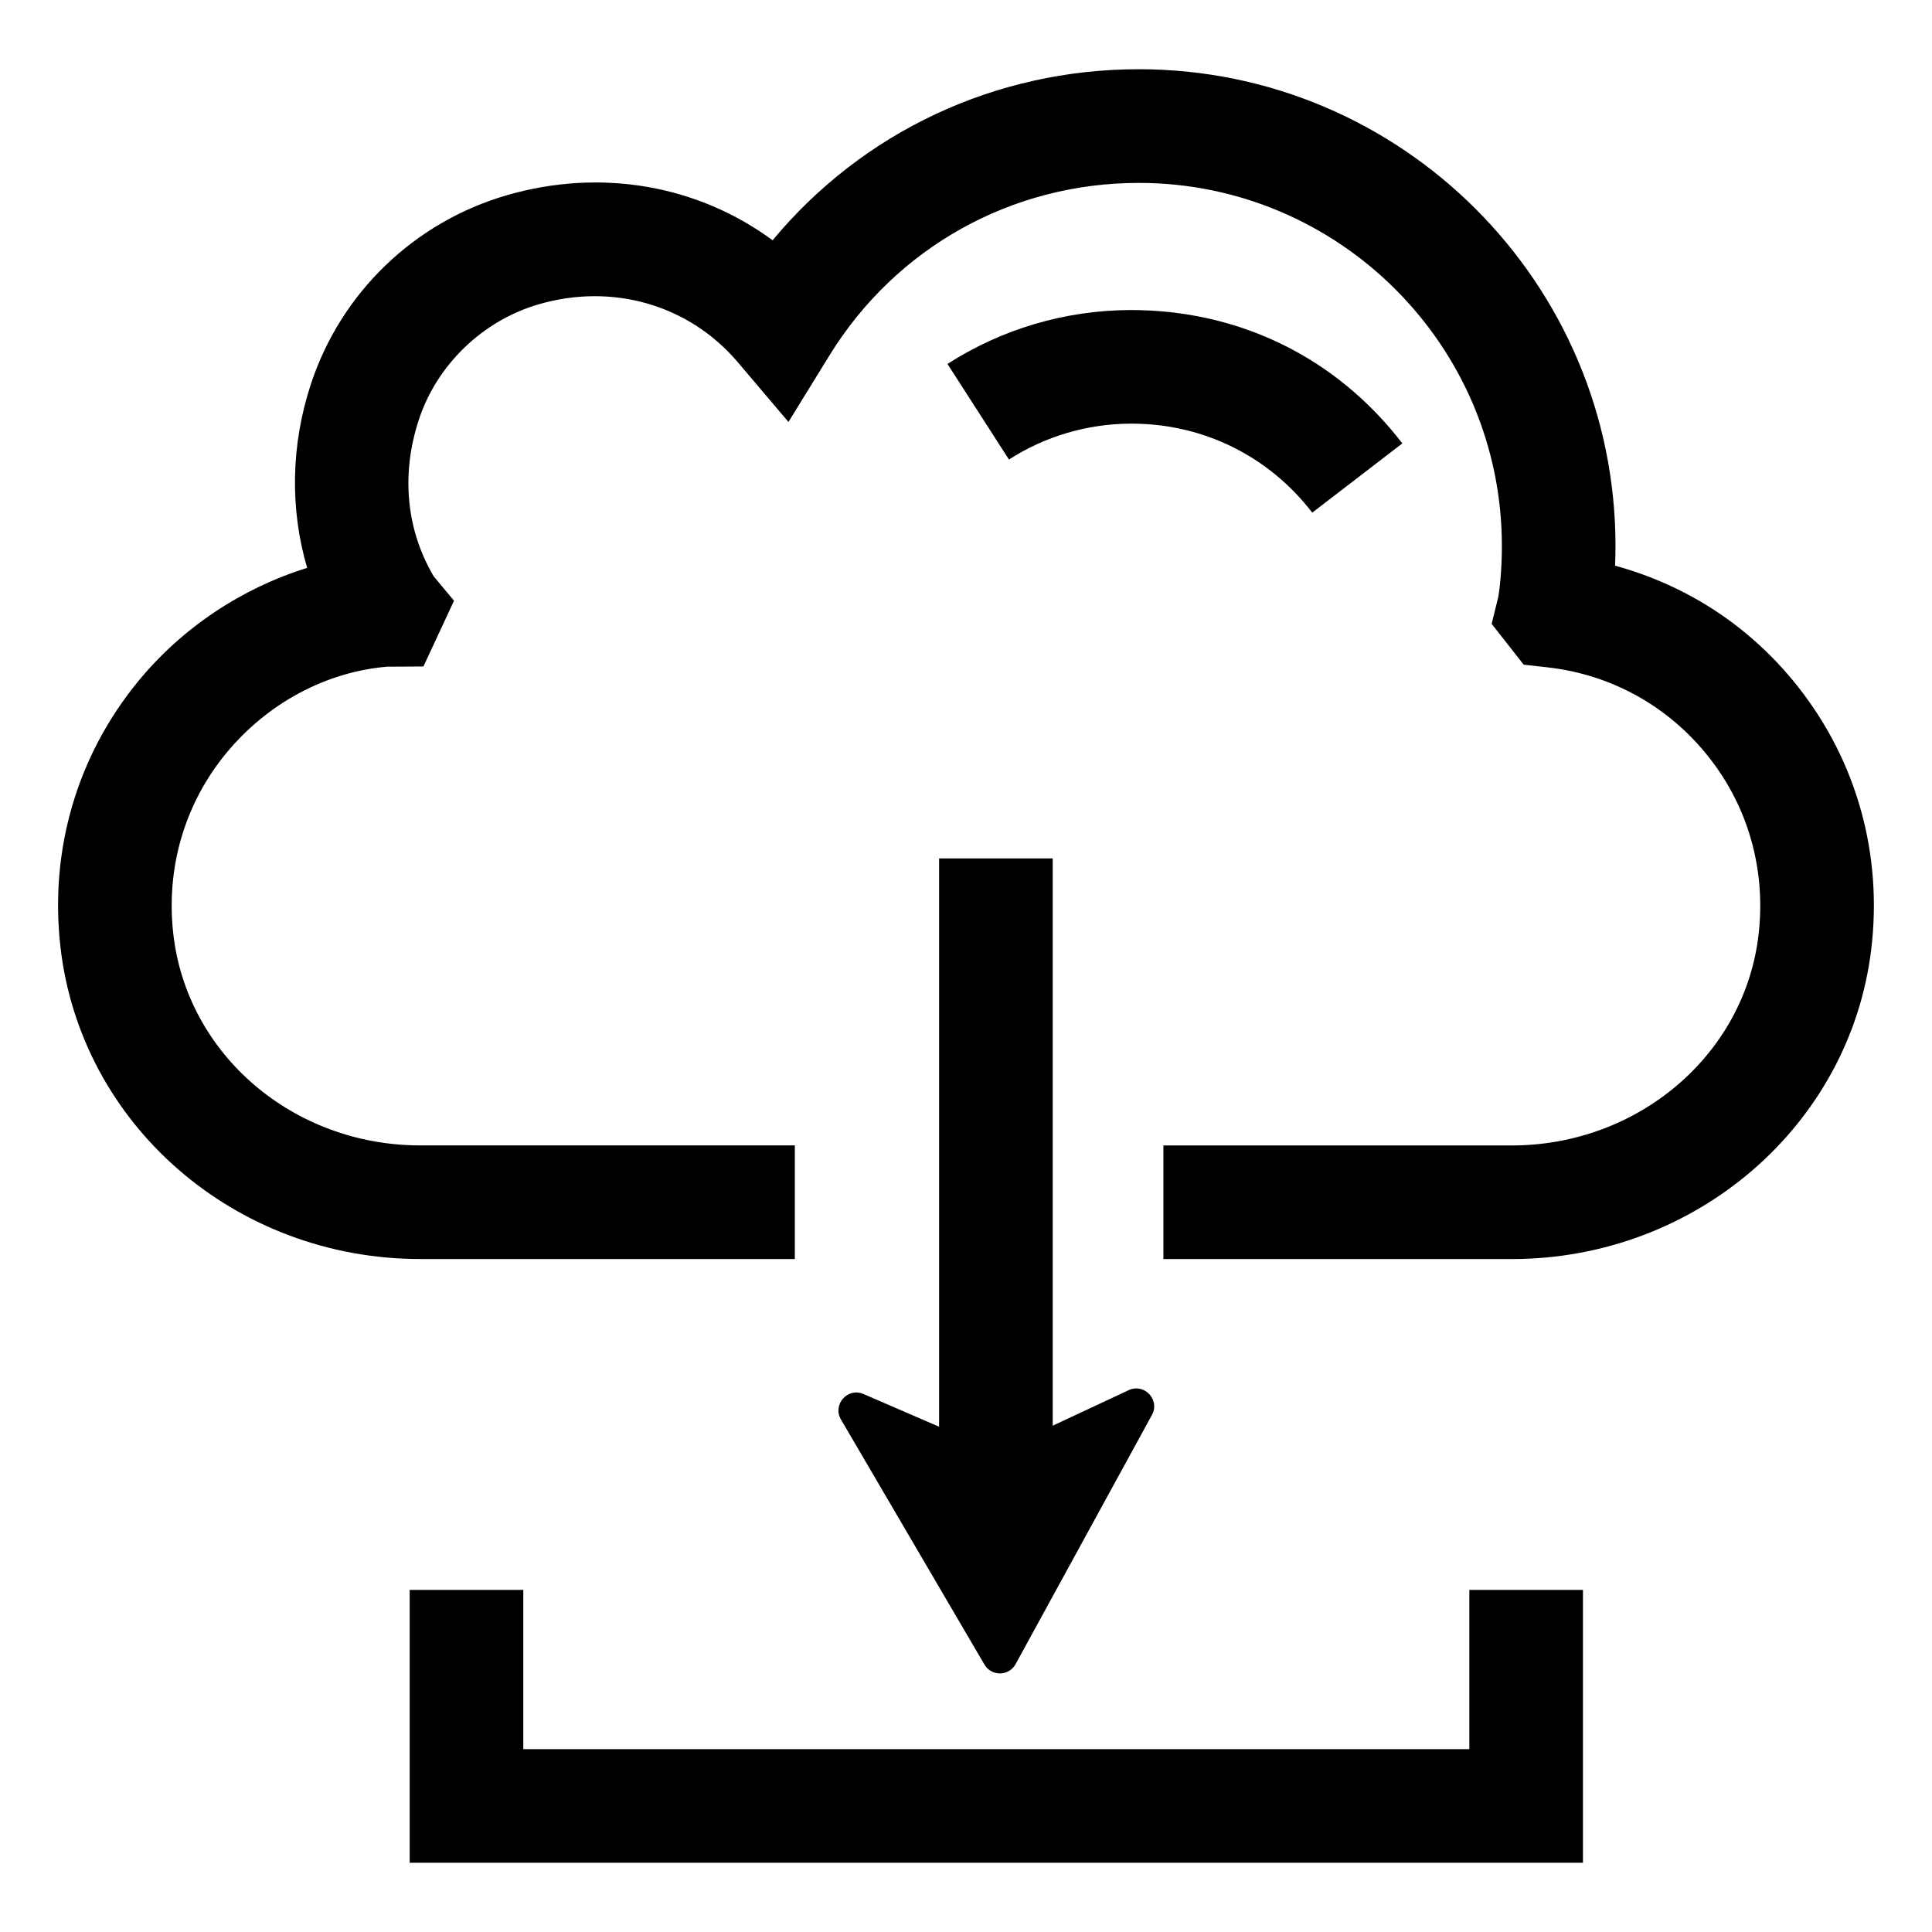 <?xml version="1.0" encoding="UTF-8"?>
<!-- Uploaded to: ICON Repo, www.iconrepo.com, Generator: ICON Repo Mixer Tools -->
<svg fill="#000000" width="800px" height="800px" version="1.1" viewBox="144 144 512 512" xmlns="http://www.w3.org/2000/svg">
 <g>
  <path d="m620.46 325.96c-12.359-15.645-28.914-26.68-48.449-32.051 0.07-1.727 0.109-3.469 0.109-5.234 0-69.668-56.668-126.33-126.33-126.33-38.098 0-73.234 16.664-97.043 45.328-19.836-14.605-45.469-19.172-70.43-11.938-24.523 7.117-43.93 25.816-51.906 49.984-5.34 16.211-5.598 33.188-1.008 48.77-17.367 5.41-33.07 15.82-44.742 30.012-16.203 19.719-23.543 44.672-20.66 70.293 5.312 47.242 46.309 82.859 95.375 82.859h99.258v-30.109h-99.258c-33.715 0-61.867-24.129-65.461-56.121-1.961-17.445 3.019-34.422 14.008-47.789 11.027-13.406 26.602-21.582 42.625-22.953l9.664-0.059 8.105-17.426-5.398-6.488c-7.281-12.367-8.676-27.07-3.902-41.535 4.793-14.543 16.945-26.227 31.707-30.52 19.66-5.742 39.93 0.156 52.809 15.348l13.418 15.82 10.879-17.66c17.652-28.621 48.289-45.691 81.965-45.691 53.055 0 96.219 43.145 96.219 96.207 0 5.176-0.391 10.074-0.941 13.469l-1.766 7.176 8.488 10.82 6.301 0.707c16.938 1.902 32.117 10.328 42.742 23.777 10.594 13.406 15.262 30.246 13.152 47.457-3.859 31.617-31.973 55.473-65.375 55.473h-92.297v30.109h92.297c48.594 0 89.555-35.227 95.266-81.938 3.09-25.234-3.809-50.031-19.422-69.77z"/>
  <path d="m443.94 256.27c18.887 0 36.293 8.586 47.82 23.582l23.875-18.348c-17.418-22.66-43.145-35.441-72.352-35.344-17.16 0.117-33.824 5.059-48.191 14.289l16.289 25.328c9.555-6.137 20.652-9.43 32.109-9.508h0.449z"/>
  <path d="m392.87 522.1-20.031-8.668c-4.207-1.82-8.293 2.793-5.977 6.75l38.027 64.945c1.863 3.18 6.484 3.113 8.254-0.121l36.129-66.02c2.203-4.019-2.016-8.516-6.168-6.574l-20.125 9.41v-150.33h-30.109z"/>
  <path d="m533.39 607.54h-250.71v-42.203h-30.109v72.312h310.93v-72.312h-30.109z"/>
 </g>
</svg>